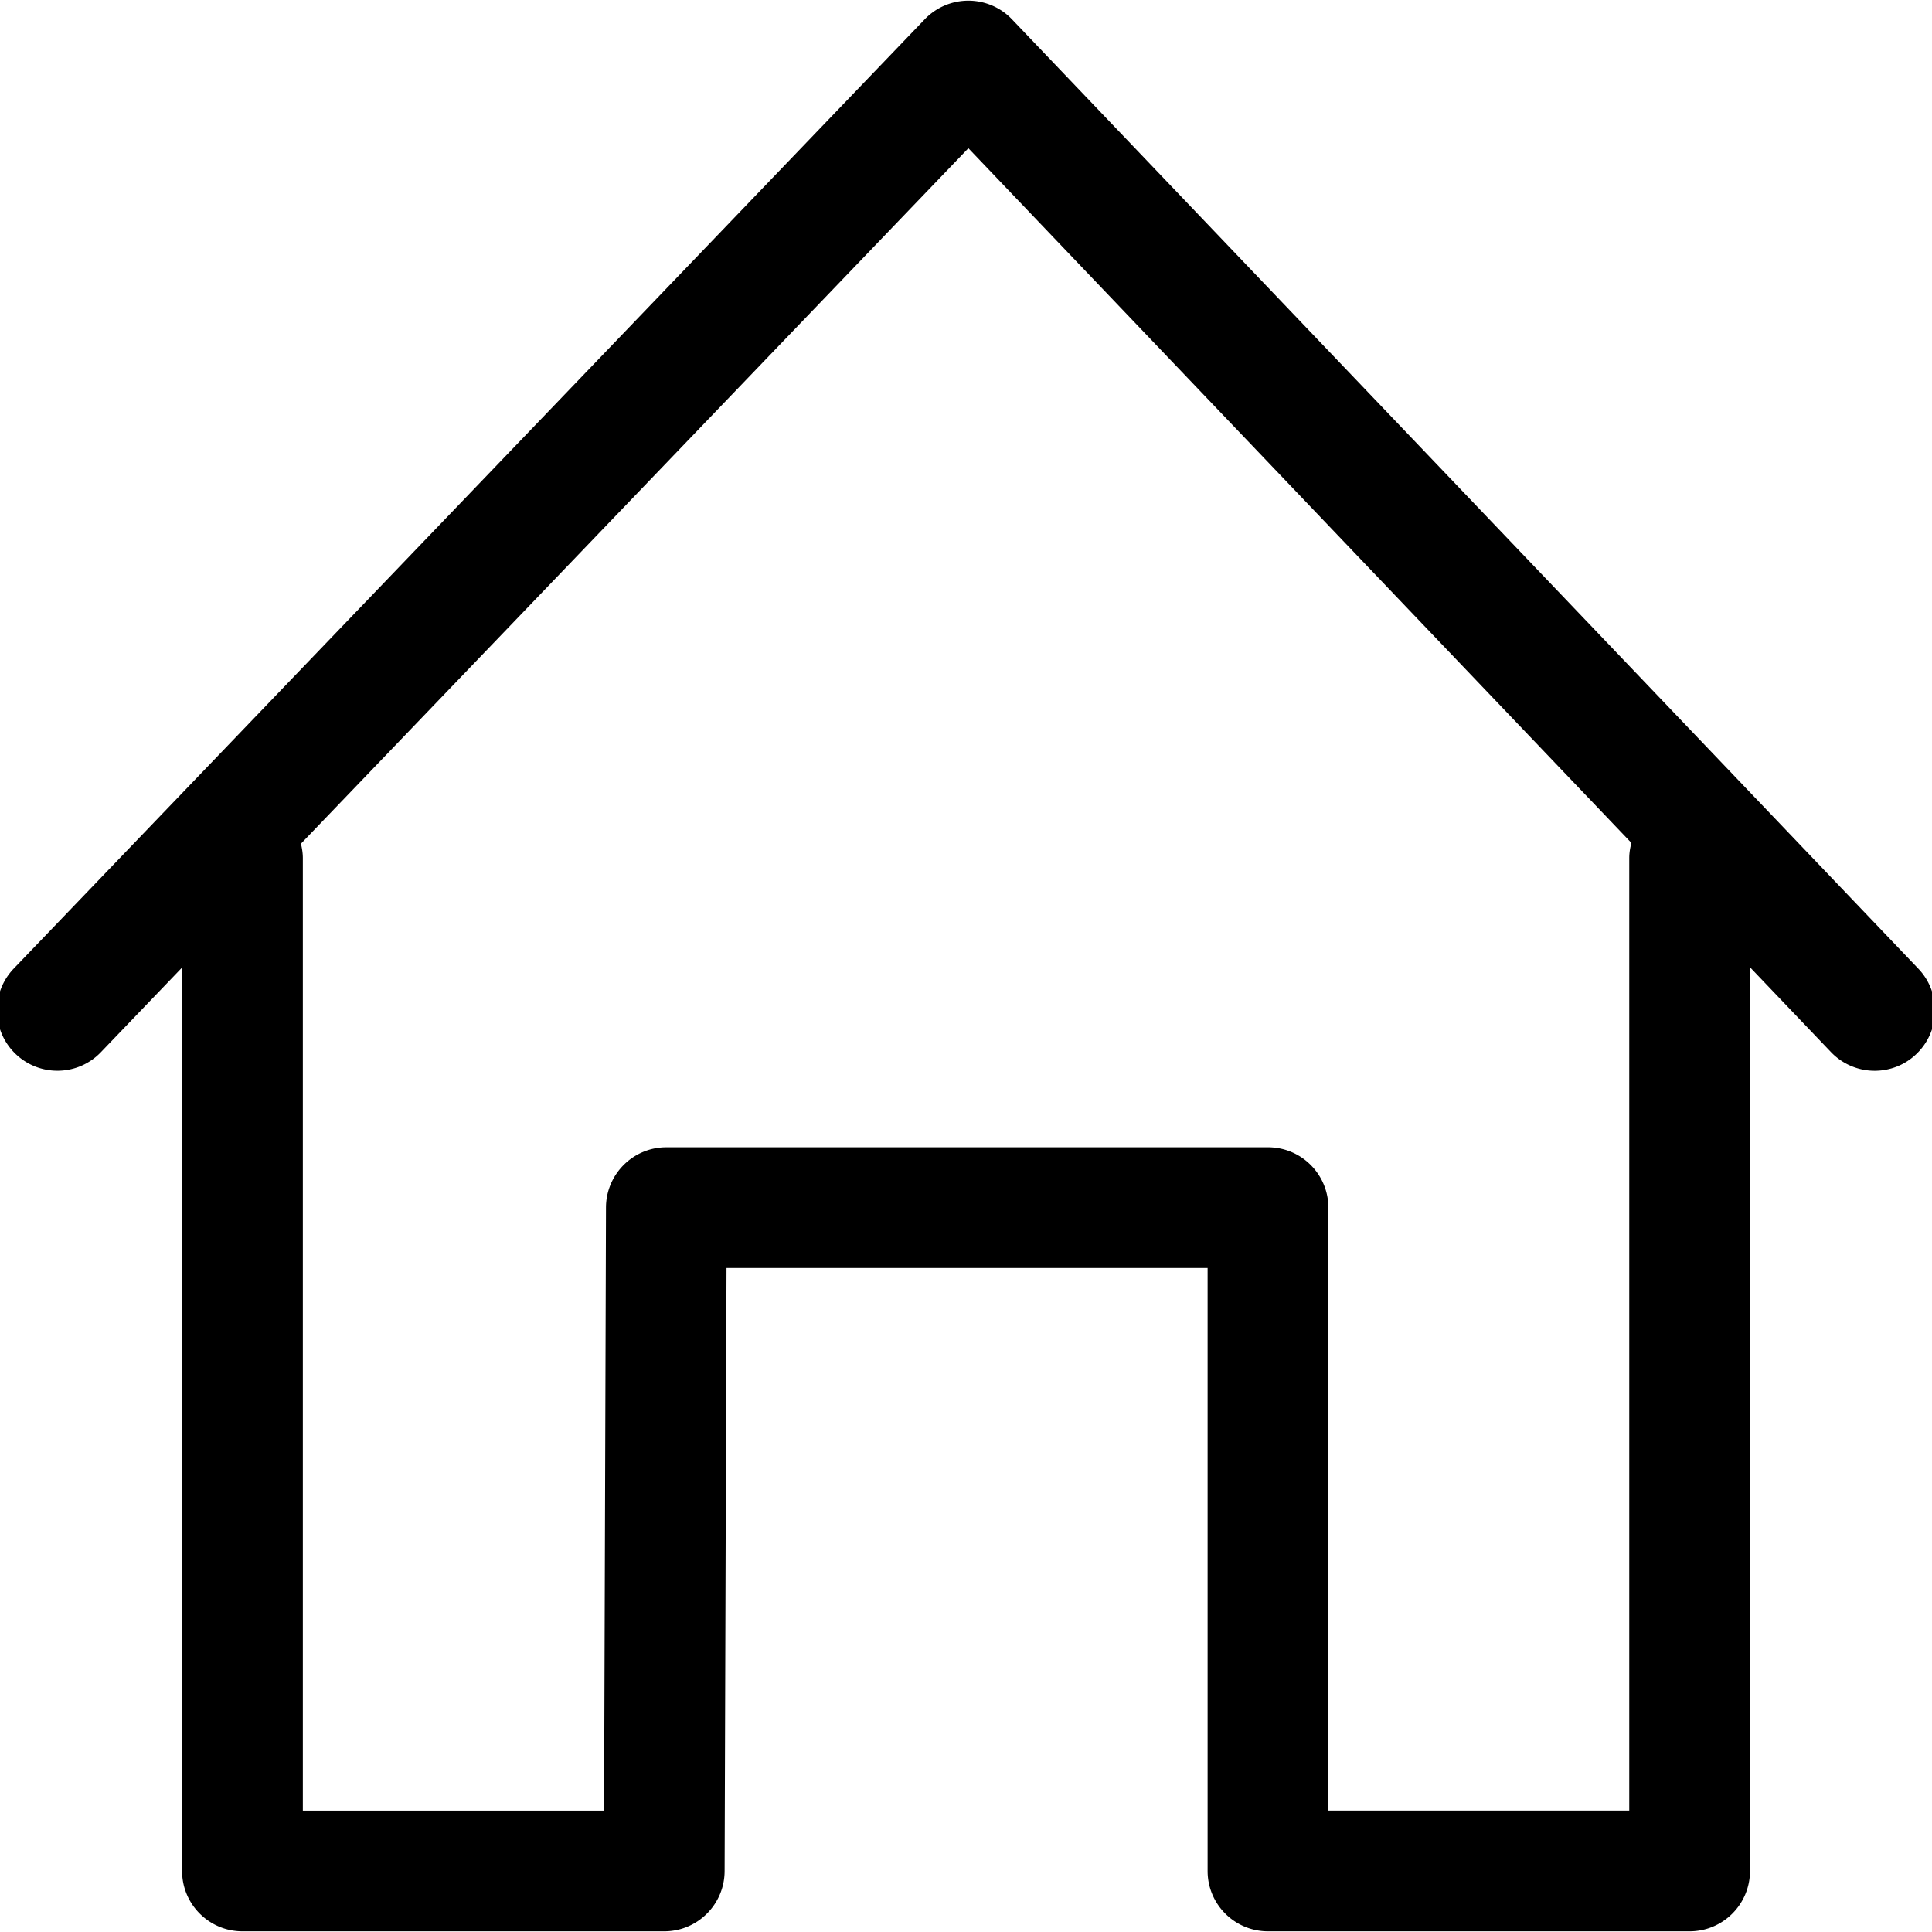 <?xml version="1.0" encoding="UTF-8"?> <svg xmlns="http://www.w3.org/2000/svg" aria-hidden="true" role="img" width="1em" height="1em" viewBox="0 0 1024 1024" data-icon="simple-line-icons:home" class="iconify vm mr10 m_mr5 cw iconify--simple-line-icons"><path fill="currentColor" d="M1016.7 513.36L536.331 10.192a31.92 31.92 0 0 0-23.088-9.84a32.04 32.04 0 0 0-23.088 9.84L7.307 513.344c-12.24 12.752-11.808 32.992.944 45.248c12.752 12.224 32.992 11.872 45.248-.944l43.007-44.832v478.832c0 17.68 14.336 32 32 32h223.552c17.632 0 31.936-14.256 32-31.905l1.008-319.664h254.992v319.568c0 17.68 14.32 32 32 32H895.53c17.68 0 32-14.32 32-32V512.655l42.992 45.04a32 32 0 0 0 23.09 9.84c7.967 0 15.967-2.944 22.16-8.944c12.736-12.224 13.152-32.48.928-45.232zm-153.165-58.544v504.831H704.063V640.095c0-17.68-14.32-32-32-32h-318.88c-17.632 0-31.936 14.256-32 31.904l-1.008 319.664H160.511V454.815c0-2.64-.416-5.168-1.008-7.632L513.263 78.56l351.424 368.208c-.688 2.592-1.152 5.264-1.152 8.048"></path></svg> 